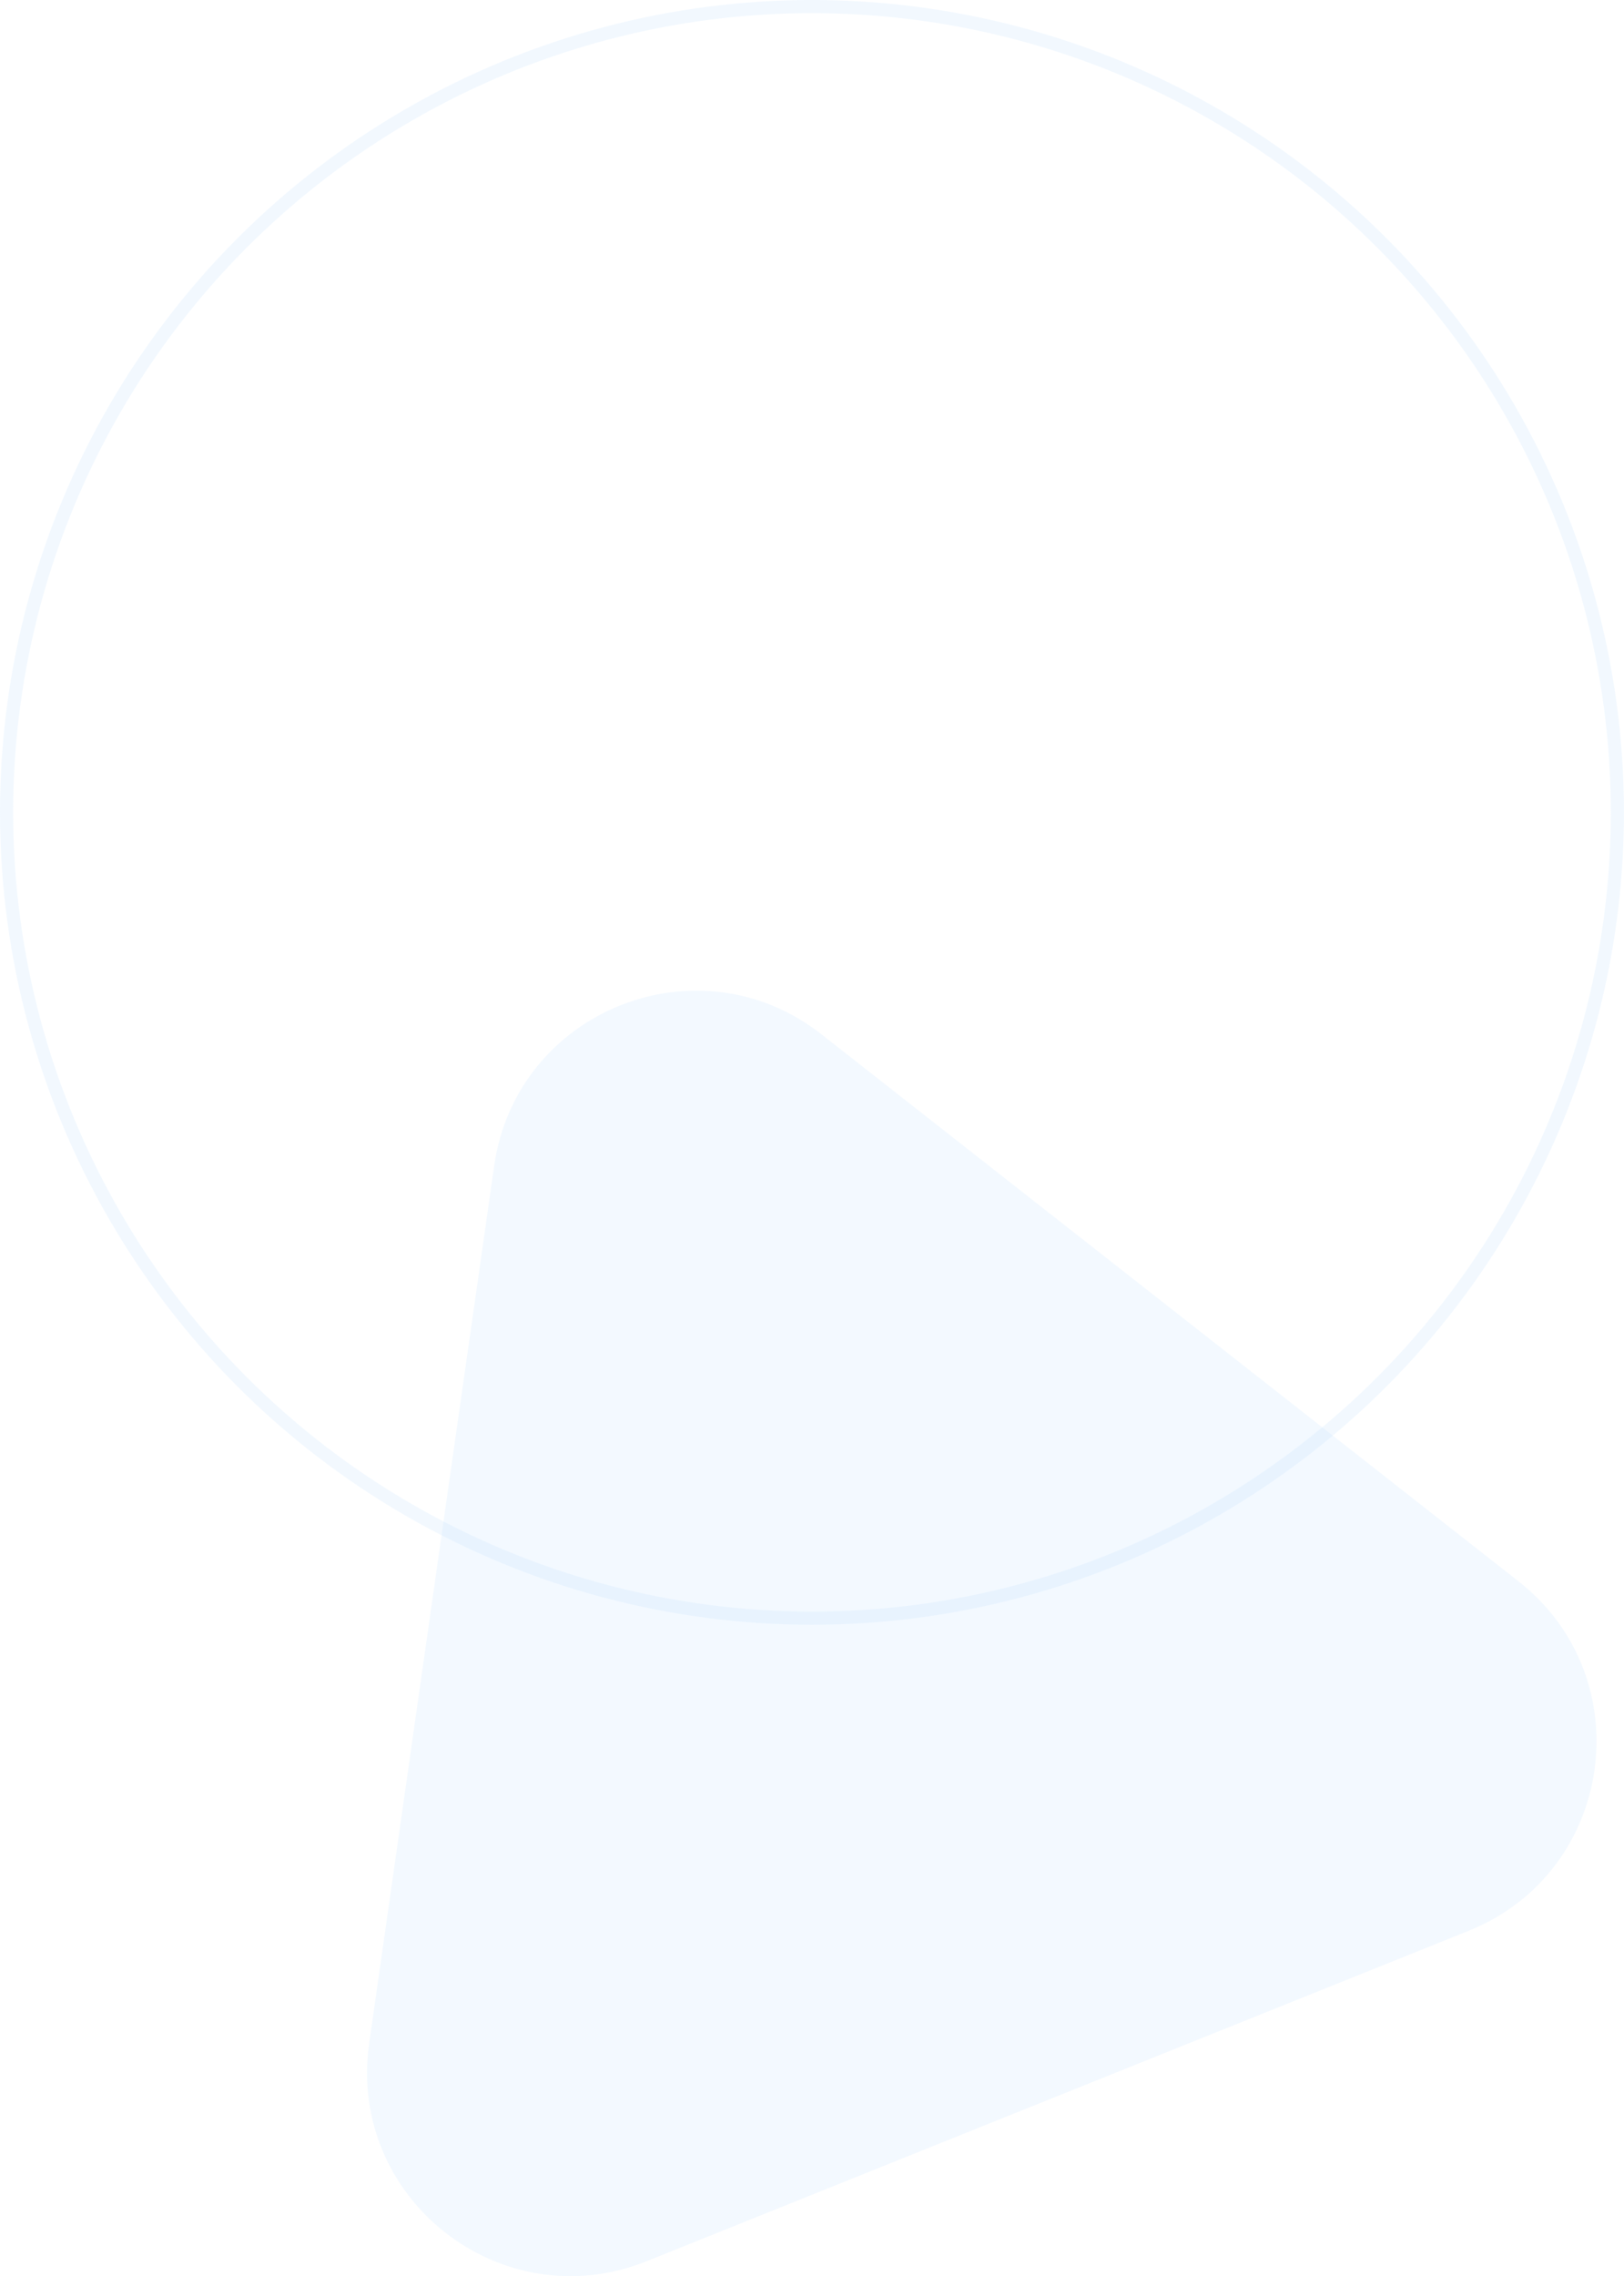 <?xml version="1.0" encoding="UTF-8"?>
<svg id="Layer_1" data-name="Layer 1" xmlns="http://www.w3.org/2000/svg" xmlns:xlink="http://www.w3.org/1999/xlink" viewBox="0 0 370.31 518.78">
  <defs>
    <style>
      .cls-1 {
        clip-path: url(#clippath);
      }

      .cls-2, .cls-3 {
        stroke-width: 0px;
      }

      .cls-2, .cls-4 {
        fill: none;
      }

      .cls-5 {
        opacity: .05;
      }

      .cls-3 {
        fill: #0086ff;
      }

      .cls-6 {
        clip-path: url(#clippath-1);
      }

      .cls-7 {
        opacity: .2;
      }

      .cls-4 {
        stroke: #bddefc;
        stroke-miterlimit: 10;
        stroke-width: 3px;
      }
    </style>
    <clipPath id="clippath">
      <rect class="cls-2" x="83.7" y="225.8" width="280.35" height="292.98"/>
    </clipPath>
    <clipPath id="clippath-1">
      <rect class="cls-2" width="370.31" height="370.3"/>
    </clipPath>
  </defs>
  <g class="cls-5">
    <g class="cls-1">
      <path class="cls-3" d="M334.91,440.05l-187.45,75.31c-33.17,13.33-68.32-14.25-63.28-49.64l28.5-199.99c5.04-35.39,46.5-52.05,74.63-29.99l158.95,124.68c28.12,22.06,21.82,66.3-11.35,79.62l-187.45,75.31c-33.17,13.33-68.32-14.25-63.28-49.64l28.5-199.99c5.04-35.39,46.5-52.05,74.63-29.99l158.95,124.68c28.12,22.06,21.82,66.3-11.35,79.62"/>
    </g>
  </g>
  <g class="cls-7">
    <g class="cls-6">
      <circle class="cls-4" cx="185.15" cy="185.15" r="183.65"/>
    </g>
  </g>
</svg>